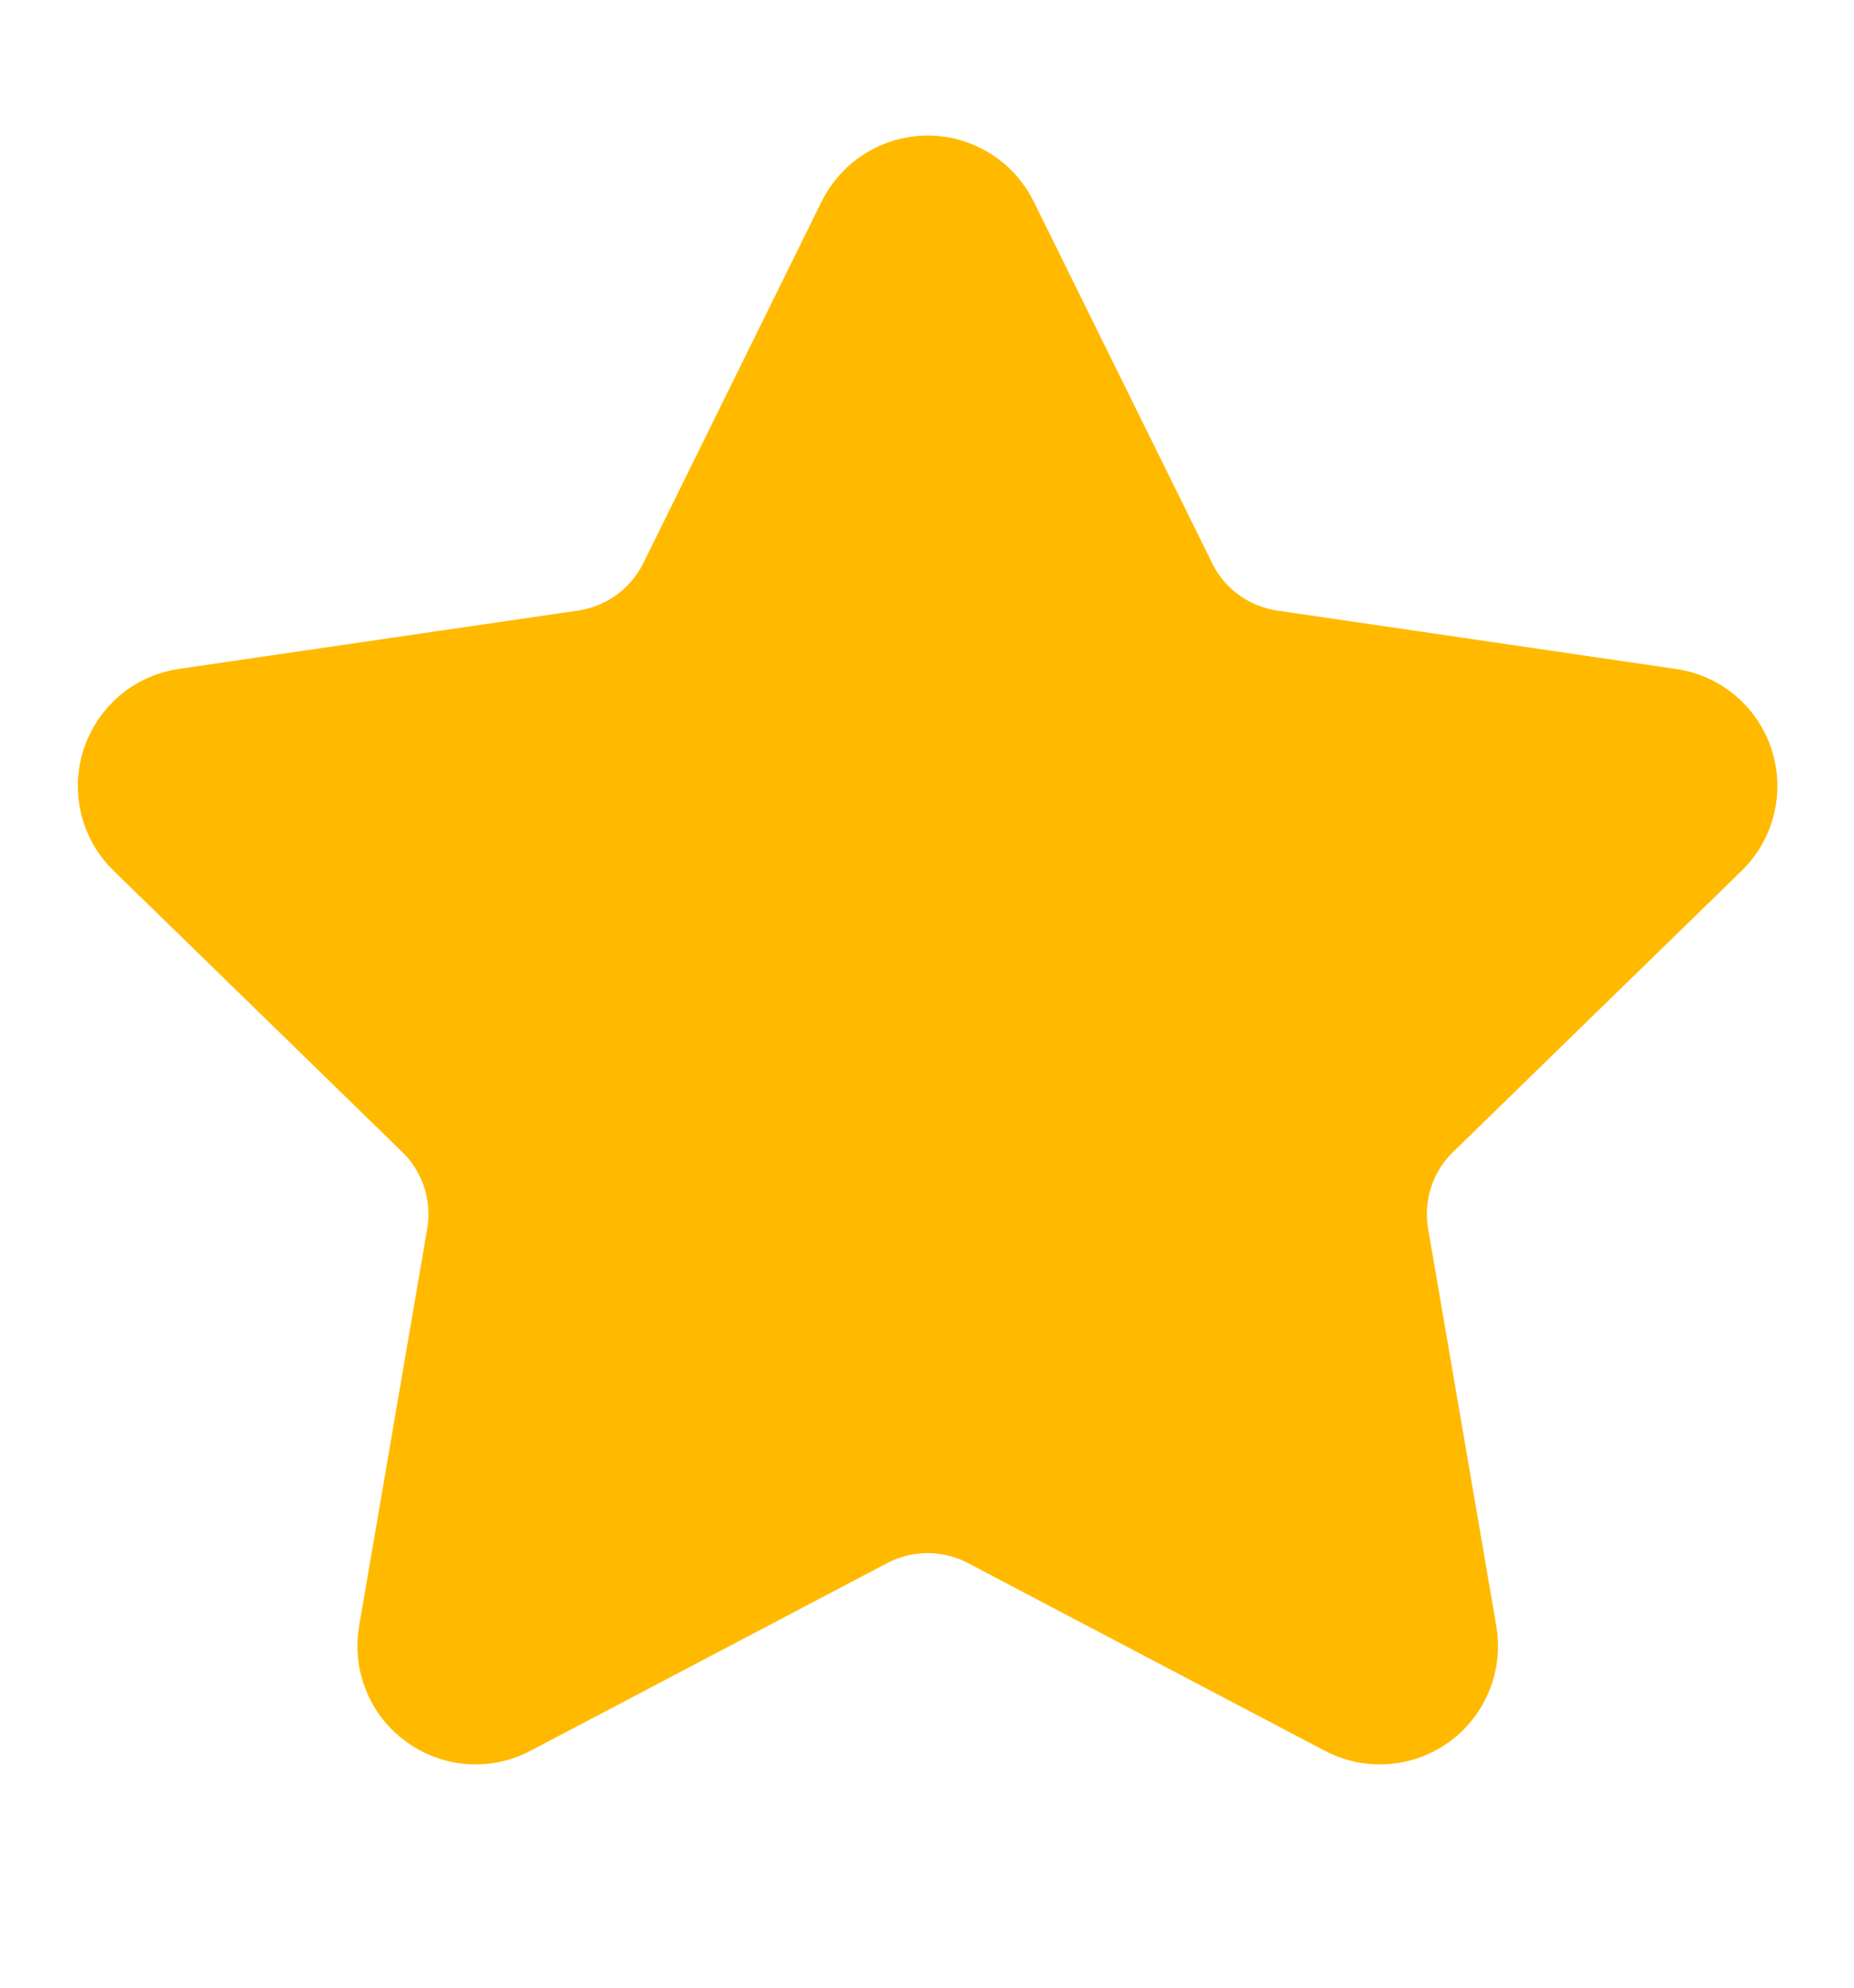 <svg width="14" height="15" viewBox="0 0 14 15" fill="none" xmlns="http://www.w3.org/2000/svg">
<path d="M6.728 1.778C6.754 1.727 6.793 1.683 6.842 1.653C6.891 1.623 6.947 1.606 7.005 1.606C7.063 1.606 7.119 1.623 7.168 1.653C7.217 1.683 7.257 1.727 7.282 1.778L8.63 4.508C8.718 4.688 8.849 4.843 9.011 4.961C9.174 5.079 9.362 5.155 9.56 5.185L12.573 5.626C12.631 5.634 12.684 5.658 12.728 5.695C12.773 5.732 12.805 5.781 12.823 5.836C12.841 5.891 12.843 5.95 12.829 6.006C12.816 6.062 12.786 6.113 12.745 6.153L10.566 8.275C10.422 8.415 10.314 8.588 10.252 8.779C10.19 8.97 10.175 9.173 10.209 9.371L10.724 12.369C10.734 12.426 10.728 12.485 10.706 12.538C10.684 12.592 10.648 12.639 10.601 12.673C10.554 12.707 10.499 12.727 10.441 12.731C10.383 12.735 10.325 12.723 10.274 12.695L7.58 11.279C7.403 11.186 7.205 11.137 7.005 11.137C6.804 11.137 6.607 11.186 6.429 11.279L3.736 12.695C3.685 12.723 3.627 12.735 3.569 12.731C3.512 12.727 3.456 12.706 3.41 12.672C3.363 12.638 3.326 12.592 3.305 12.538C3.283 12.485 3.277 12.426 3.287 12.369L3.801 9.371C3.835 9.173 3.82 8.97 3.758 8.779C3.696 8.588 3.588 8.415 3.444 8.275L1.265 6.153C1.223 6.113 1.194 6.062 1.18 6.006C1.166 5.95 1.168 5.891 1.186 5.836C1.204 5.781 1.237 5.732 1.281 5.694C1.325 5.657 1.379 5.633 1.437 5.625L4.449 5.185C4.648 5.156 4.836 5.079 4.999 4.961C5.161 4.843 5.292 4.688 5.381 4.508L6.728 1.778Z" fill="#FFBA00" stroke="#FFBA00" stroke-width="1.167" stroke-linecap="round" stroke-linejoin="round"/>
</svg>
